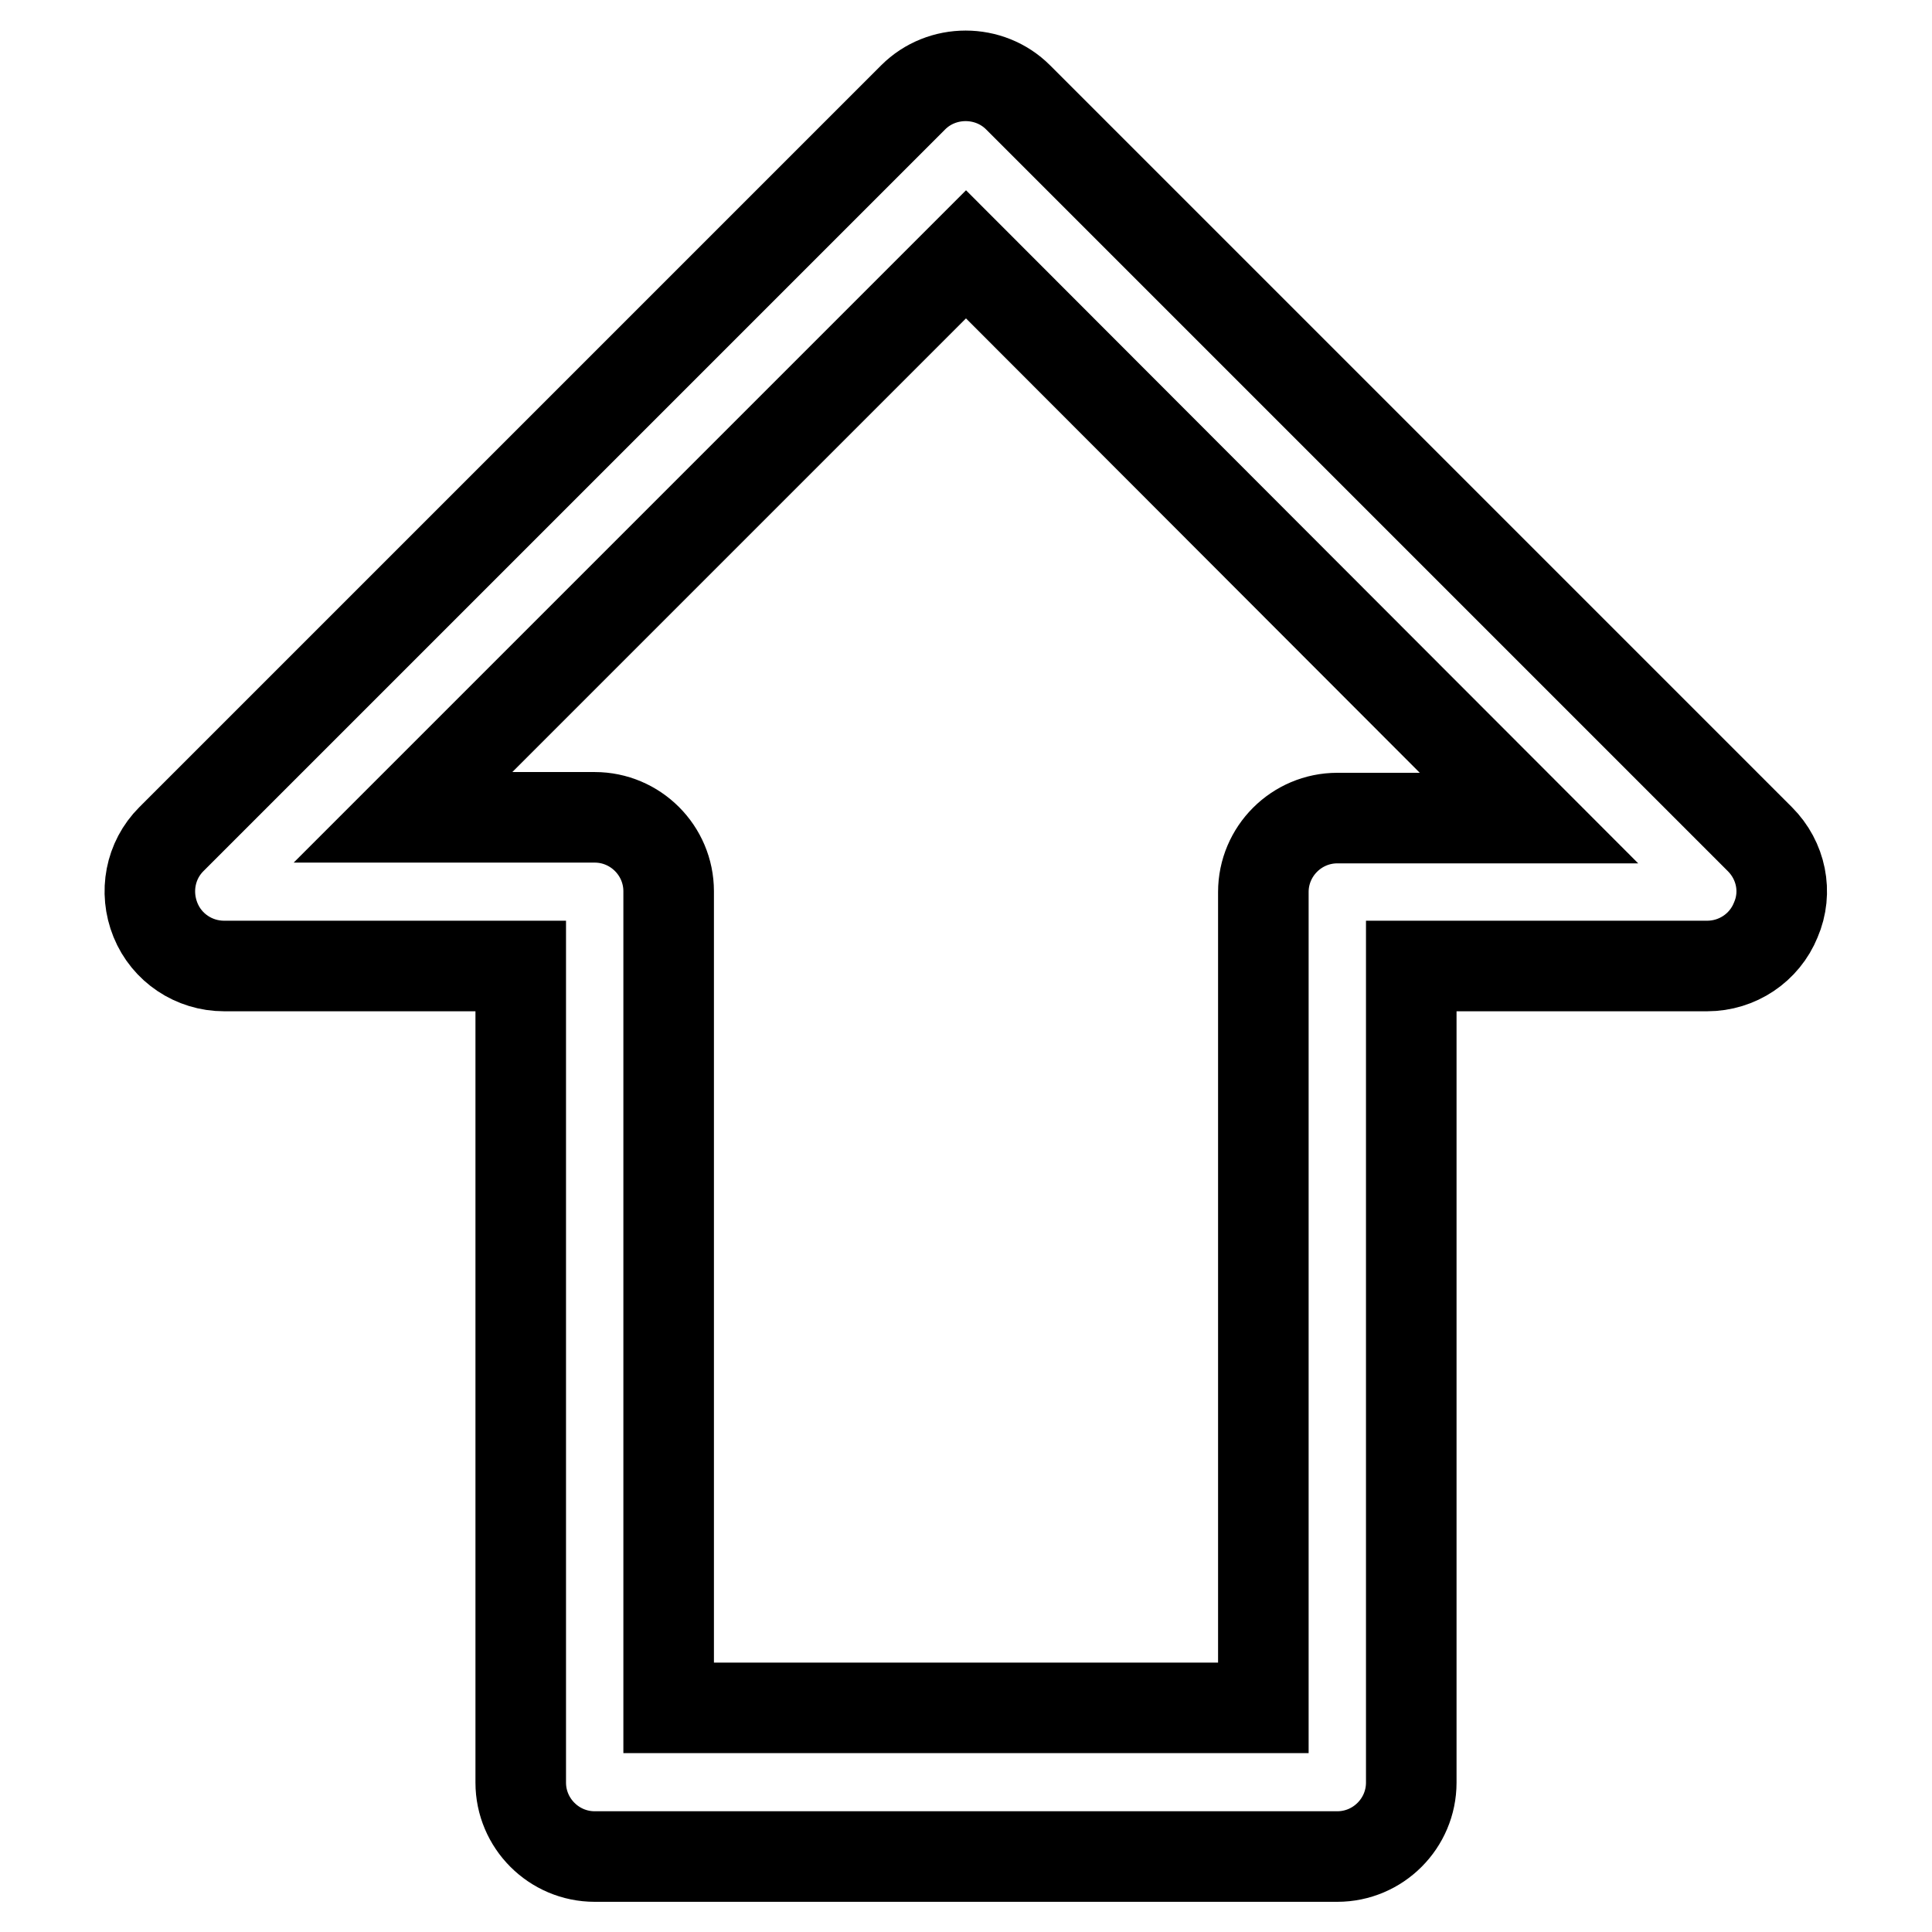 <?xml version="1.0" encoding="utf-8"?>
<!-- Svg Vector Icons : http://www.onlinewebfonts.com/icon -->
<!DOCTYPE svg PUBLIC "-//W3C//DTD SVG 1.1//EN" "http://www.w3.org/Graphics/SVG/1.1/DTD/svg11.dtd">
<svg version="1.1" xmlns="http://www.w3.org/2000/svg" xmlns:xlink="http://www.w3.org/1999/xlink" x="0px" y="0px" viewBox="0 0 256 256" enable-background="new 0 0 256 256" xml:space="preserve">
<g> <path stroke-width="12" fill-opacity="0" stroke="#000000"  d="M177.2,246H78.8c-5.4,0-9.8-4.4-9.8-9.8V128H29.7c-4,0-7.6-2.4-9.1-6.1c-1.5-3.7-0.7-7.9,2.1-10.7L121,12.9 c3.8-3.8,10.1-3.8,13.9,0l98.3,98.3c2.8,2.8,3.7,7,2.1,10.7c-1.5,3.7-5.1,6.1-9.1,6.1H187v108.2C187,241.6,182.6,246,177.2,246 L177.2,246z M88.7,226.3h78.7V118.2c0-5.4,4.4-9.8,9.8-9.8h25.4L128,33.7l-74.6,74.6h25.4c5.4,0,9.8,4.4,9.8,9.8V226.3z"/></g>
</svg>